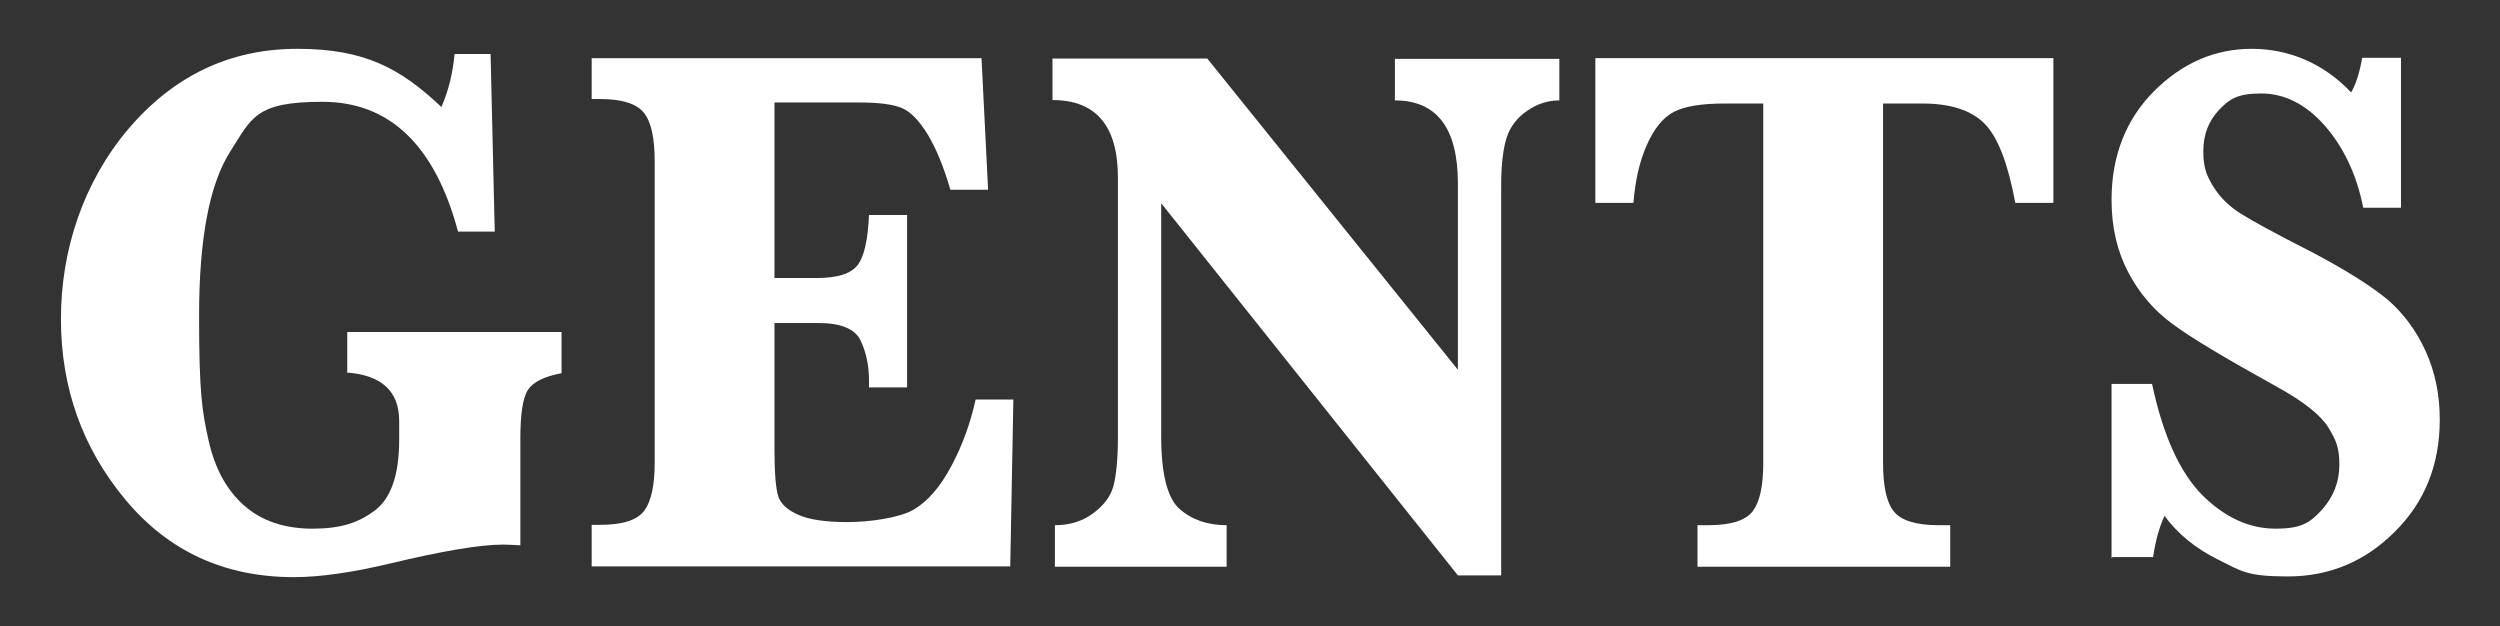 <?xml version="1.0" encoding="UTF-8"?>
<svg xmlns="http://www.w3.org/2000/svg" id="_レイヤー_1" data-name="レイヤー_1" version="1.1" viewBox="0 0 722.1 180.9">
  <rect x="0" y="0" width="722.1" height="180.9" fill="#333333" stroke="none"/>
  <defs>
    <style> .st0 { fill: #fff; } </style>
  </defs>
  <path class="st0" d="M100.3,107.8v-11.9h61.9v11.9c-4.9.9-8.2,2.5-9.7,4.8-1.5,2.3-2.2,7-2.2,14.1v30.8c-2.1-.1-3.8-.2-5.1-.2-6.4,0-17.3,1.8-32.7,5.5-11,2.6-20.2,3.9-27.6,3.9-20.1,0-36.3-7.5-48.7-22.4-12.4-14.9-18.6-32.3-18.6-52.2s6.5-39.6,19.6-55c13.1-15.3,29.3-23,48.7-23s29.7,5.6,41.6,16.8c2.1-4.8,3.3-9.9,3.8-15.3h10.4l1.2,51.3h-10.6c-6.7-25-19.8-37.5-39.2-37.5s-20.4,4.7-26.5,14.2c-6.1,9.5-9.1,25.3-9.1,47.7s.9,27.6,2.7,35.7c1.8,8.2,5.2,14.5,10.3,19,5.1,4.5,11.7,6.7,19.8,6.7s13.2-1.7,17.9-5.2c4.7-3.5,7.1-10.3,7.1-20.5v-5.4c0-8.6-5.1-13.3-15.2-14Z"></path>
  <path class="st0" d="M223.7,93.5v36.3c0,6.9.4,11.5,1.1,13.6.7,2.1,2.6,3.9,5.8,5.3,3.1,1.4,7.9,2.1,14.2,2.1s15-1.2,19.1-3.6c4.1-2.4,7.7-6.6,10.9-12.6,3.2-6,5.5-12.4,7-19.2h10.9l-.9,48.2h-120.9v-12h2.4c6.6,0,10.8-1.4,12.8-4.1,2-2.7,3-7.3,3-13.9V46.6c0-6.7-1-11.4-3.1-14-2-2.6-6.3-4-12.7-4h-2.4v-11.8h112.6l1.9,38h-10.9c-1.9-6.6-4.1-11.9-6.5-15.9-2.4-3.9-4.8-6.5-7.3-7.6-2.4-1.1-6.5-1.7-12.3-1.7h-24.7v50.7h12.3c5.8,0,9.7-1.2,11.7-3.7,1.9-2.5,3-7.3,3.3-14.5h11v49.8h-11c0-.9,0-1.6,0-2.1,0-4.2-.8-8-2.4-11.4-1.6-3.4-5.7-5.1-12.2-5.1h-12.7Z"></path>
  <path class="st0" d="M335.4,58.6v67.5c0,10.8,1.8,17.8,5.3,20.9,3.5,3.1,8.1,4.7,13.6,4.7v12h-49.6v-12c4.2,0,7.9-1.1,11-3.4s5.1-4.9,5.9-7.9c.8-3,1.3-7.7,1.3-14.1V51.3c0-14.9-6.3-22.4-18.9-22.4v-12h44.7l72.4,89.9v-53.8c0-16-6.1-24-18.2-24v-12h47.5v12c-3.3,0-6.4,1-9.3,3-2.9,2-4.9,4.6-5.9,7.7-1,3.1-1.6,7.7-1.6,13.7v112.8h-12.5l-85.7-107.5Z"></path>
  <path class="st0" d="M509.2,29.9h-11.1c-6.6,0-11.5.8-14.6,2.4-3.1,1.6-5.7,4.8-7.8,9.5-2.1,4.7-3.4,10.3-3.9,16.8h-11V16.8h132.3v41.8h-11c-2.1-11.3-5-18.9-8.8-22.8-3.8-3.9-9.8-5.9-18-5.9h-11.4v103.8c0,6.7,1,11.4,3.1,14,2,2.6,6.4,4,12.9,4h3.4v12h-73v-12h3.1c6.6,0,10.9-1.4,12.9-4.1,2-2.7,3-7.3,3-13.9V29.9Z"></path>
  <path class="st0" d="M609.9,161.2v-50.3h11.7c3.2,15,8.1,25.7,14.6,32.2,6.5,6.4,13.5,9.6,21.1,9.6s10-1.8,13.4-5.5c3.3-3.7,5-8,5-13s-1-7.1-3.1-10.6c-2.1-3.5-7-7.5-14.8-11.8-15-8.3-25.2-14.4-30.4-18.3-5.3-3.9-9.5-8.8-12.7-14.9-3.2-6.1-4.8-13-4.8-20.9,0-12.6,4.1-23.1,12.2-31.3,8.2-8.2,17.6-12.3,28.3-12.3s20.8,4.2,28.7,12.6c1.3-2.2,2.4-5.5,3.2-10h11.2v43.3h-10.9c-1.9-9.6-5.7-17.5-11.1-23.7-5.5-6.2-11.6-9.3-18.4-9.3s-9.2,1.6-12.2,4.8c-3,3.2-4.5,7.1-4.5,11.9s1,7.1,2.9,10.2c1.9,3.1,4.6,5.7,7.9,7.8,3.3,2.1,10.3,5.9,21.1,11.4,9.6,5.1,16.7,9.6,21.4,13.5,4.6,4,8.3,9,11,15,2.7,6,4,12.5,4,19.6,0,13-4.3,23.8-13,32.4-8.6,8.6-18.9,12.9-30.9,12.9s-13.5-1.6-20-4.8c-6.5-3.2-11.7-7.4-15.6-12.7-1.5,3.2-2.6,7.2-3.3,11.9h-11.7Z"></path>
</svg>
